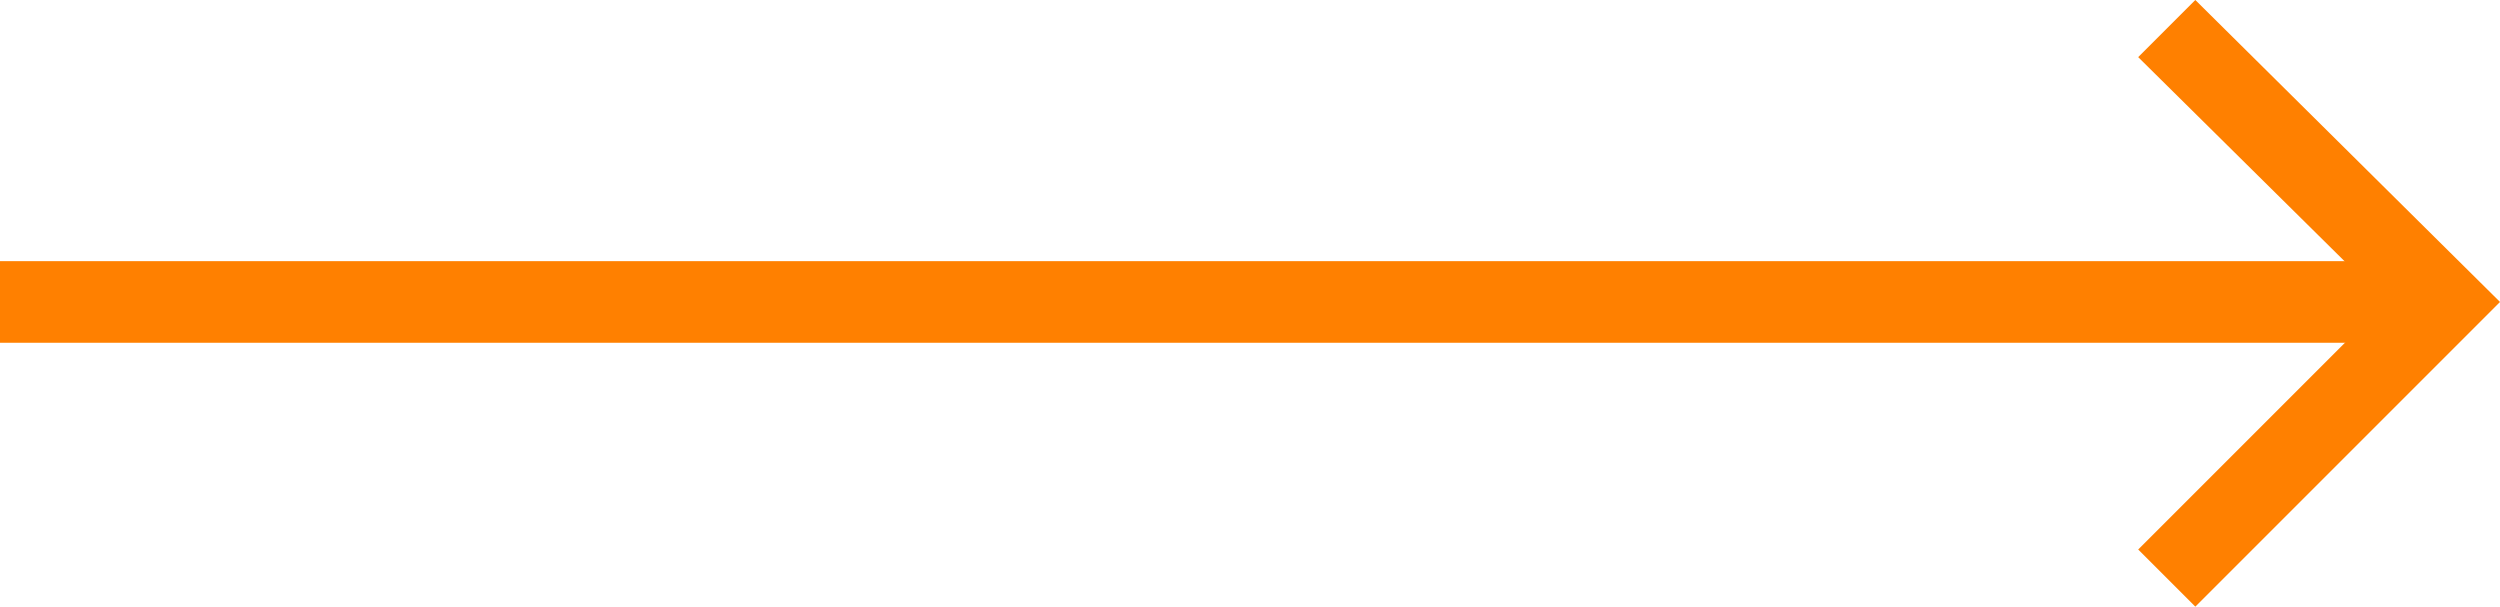 <?xml version="1.0" encoding="utf-8"?>
<!-- Generator: Adobe Illustrator 23.0.1, SVG Export Plug-In . SVG Version: 6.00 Build 0)  -->
<svg version="1.1" id="Calque_1" xmlns="http://www.w3.org/2000/svg" xmlns:xlink="http://www.w3.org/1999/xlink" x="0px" y="0px"
	 viewBox="0 0 91.9 22.3" enable-background="new 0 0 91.9 22.3" xml:space="preserve">
<g id="Calque_1_1_">
	<rect y="9.6" fill="#FF8000" width="89.6" height="3"/>
	<polygon fill="#FF8000" points="91.9,11.1 80.7,22.3 78.6,20.2 87.7,11.1 78.6,2.1 80.7,0 	"/>
</g>
</svg>
